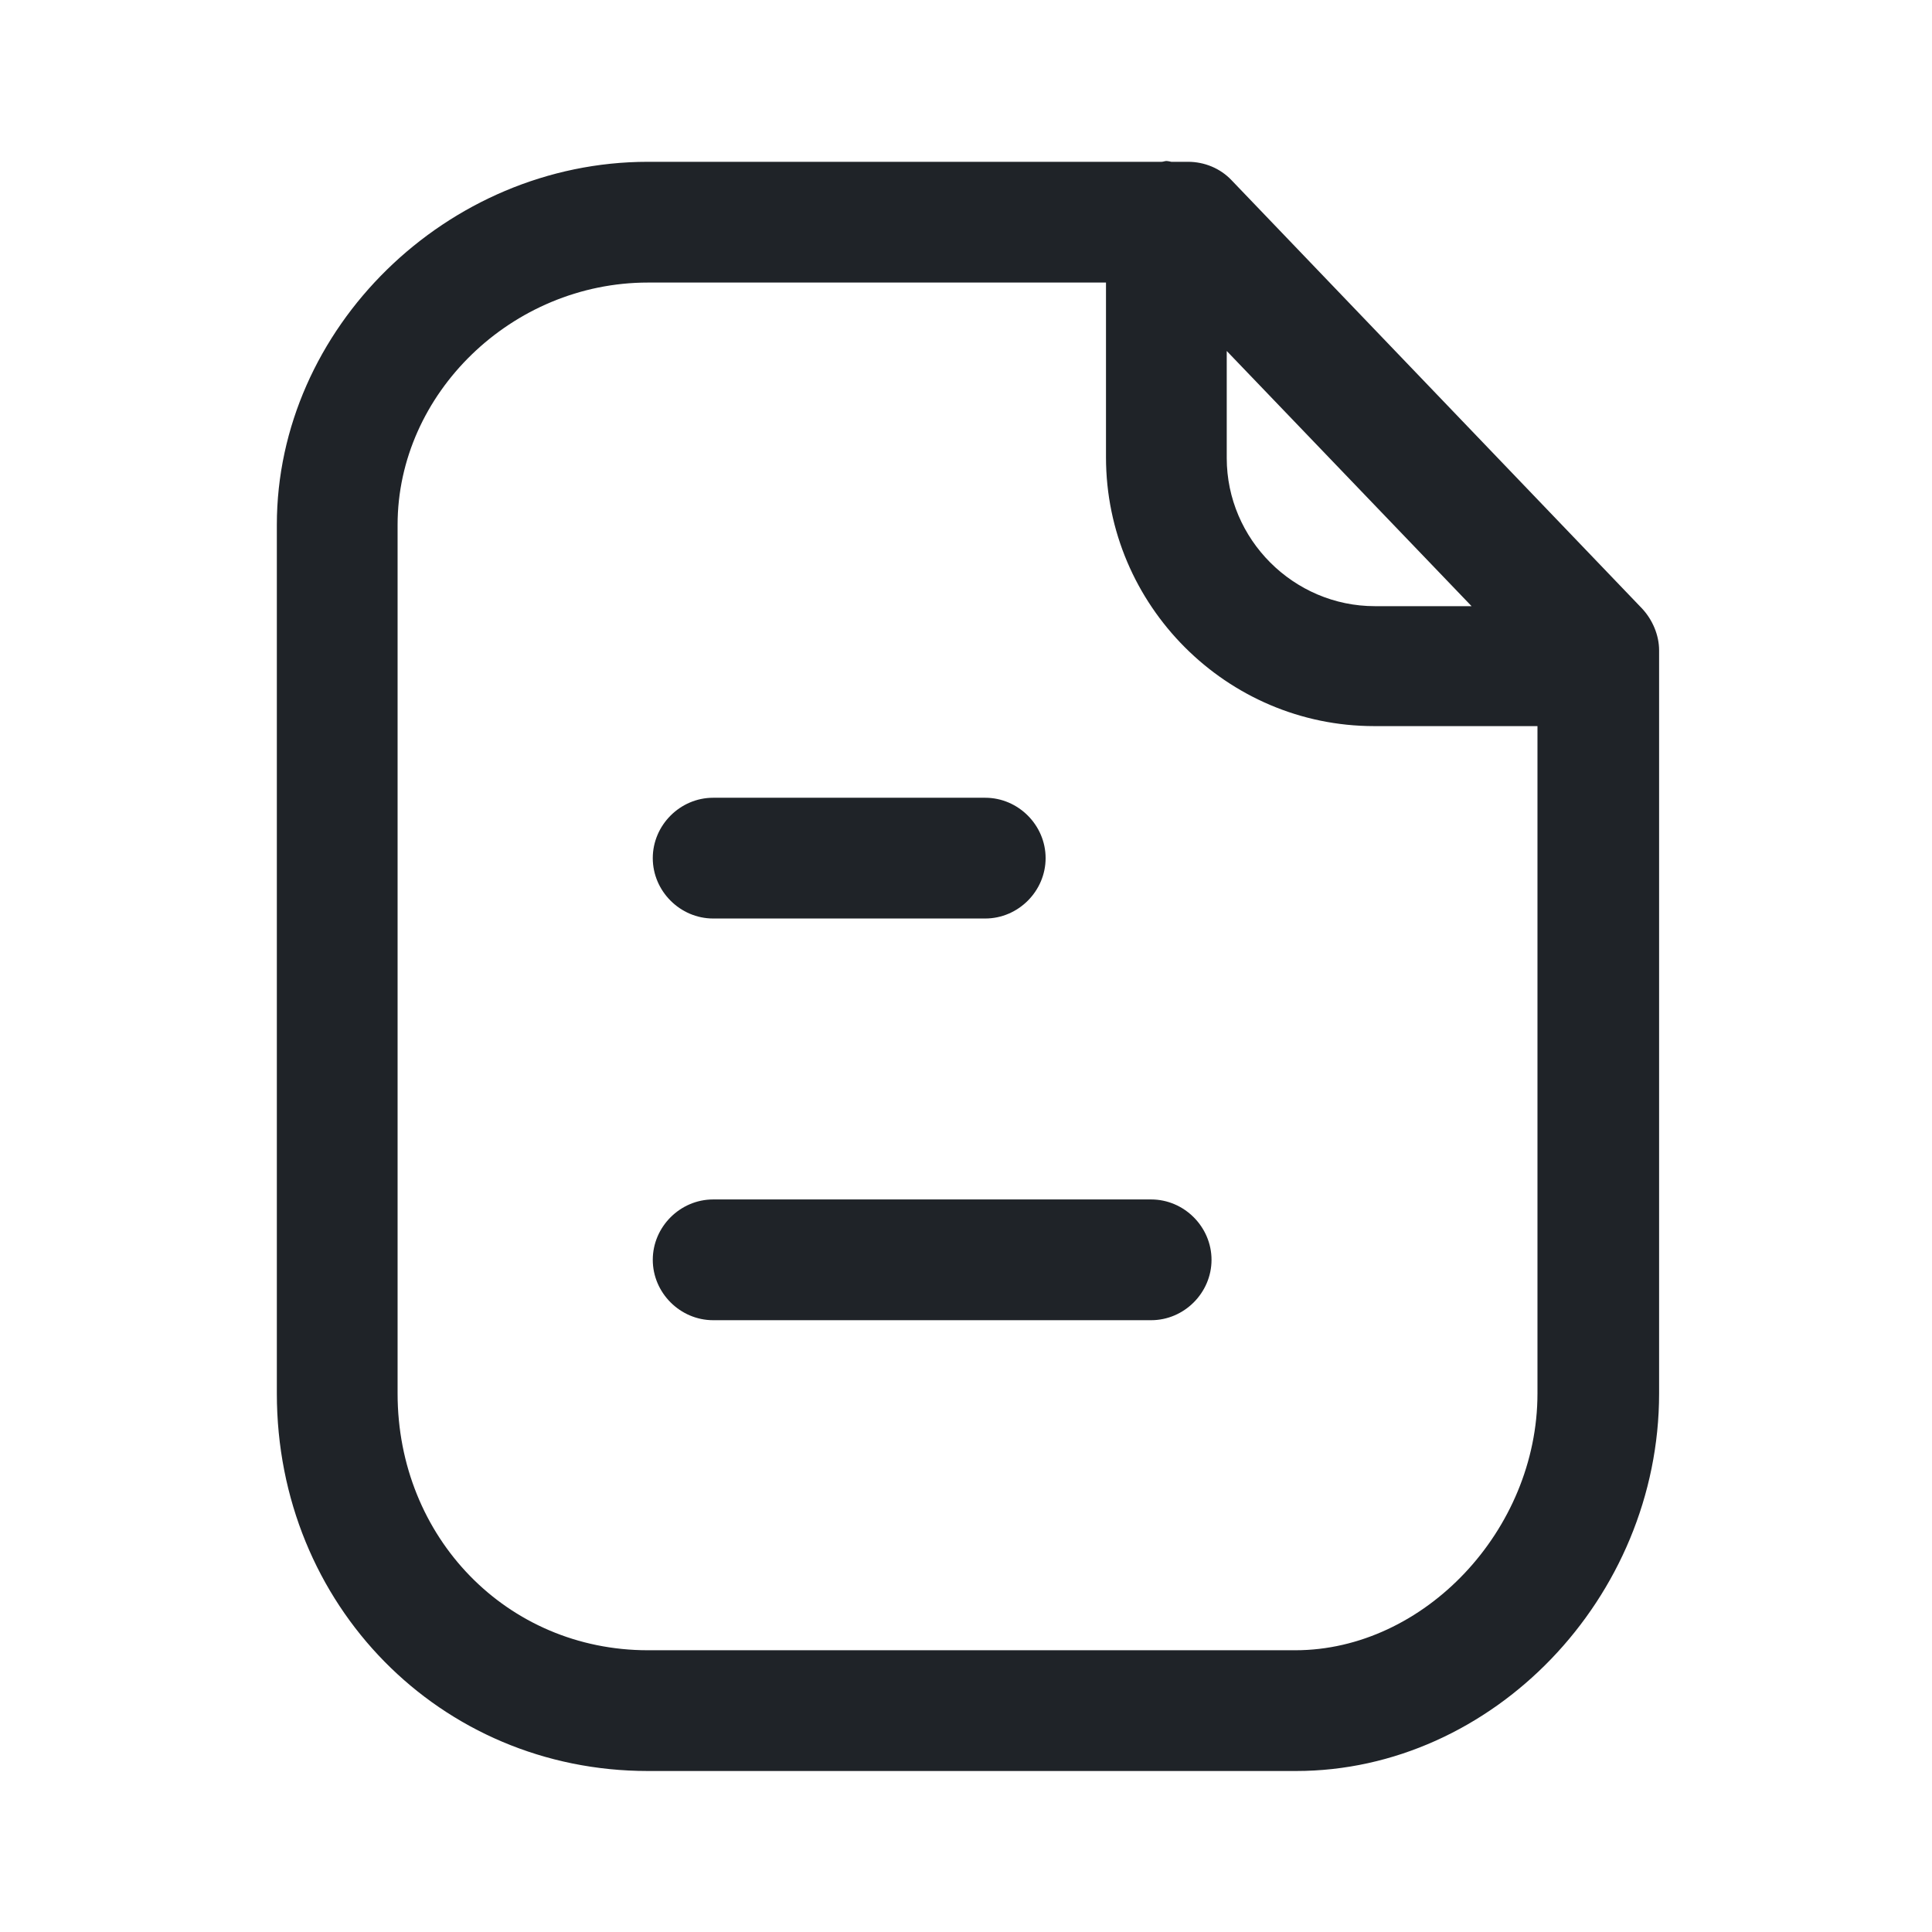<svg width="24" height="24" viewBox="0 0 24 24" fill="none" xmlns="http://www.w3.org/2000/svg">
<path d="M20.399 7.56L15.3 2.24C15.159 2.09 14.96 2.01 14.759 2.01H14.55C14.55 2.01 14.509 2 14.489 2C14.47 2 14.45 2.01 14.43 2.01H8.049C5.549 2.01 3.439 4.08 3.439 6.52V17.31C3.439 19.94 5.469 22 8.049 22H16.099C18.54 22 20.61 19.85 20.61 17.31V8.08C20.61 7.89 20.529 7.7 20.399 7.56ZM18.29 7.53C17.91 7.53 17.5 7.53 17.079 7.53C16.07 7.53 15.239 6.7 15.239 5.69V4.36L18.29 7.54V7.53ZM16.099 20.5H8.049C6.299 20.5 4.939 19.1 4.939 17.31V6.52C4.939 4.89 6.359 3.51 8.049 3.51H13.739V5.68C13.739 7.52 15.239 9.02 17.07 9.02C17.849 9.02 18.419 9.02 18.82 9.02C18.93 9.02 19.02 9.02 19.099 9.02V17.31C19.099 19.01 17.689 20.5 16.09 20.5H16.099ZM15.05 15.65C15.05 16.06 14.71 16.4 14.3 16.4H8.859C8.449 16.4 8.109 16.06 8.109 15.65C8.109 15.24 8.449 14.9 8.859 14.9H14.3C14.71 14.9 15.05 15.24 15.05 15.65ZM8.109 10.66C8.109 10.25 8.449 9.91 8.859 9.91H12.239C12.649 9.91 12.989 10.25 12.989 10.66C12.989 11.07 12.649 11.41 12.239 11.41H8.859C8.449 11.41 8.109 11.07 8.109 10.66Z" fill="#1F2328"/>
</svg>
